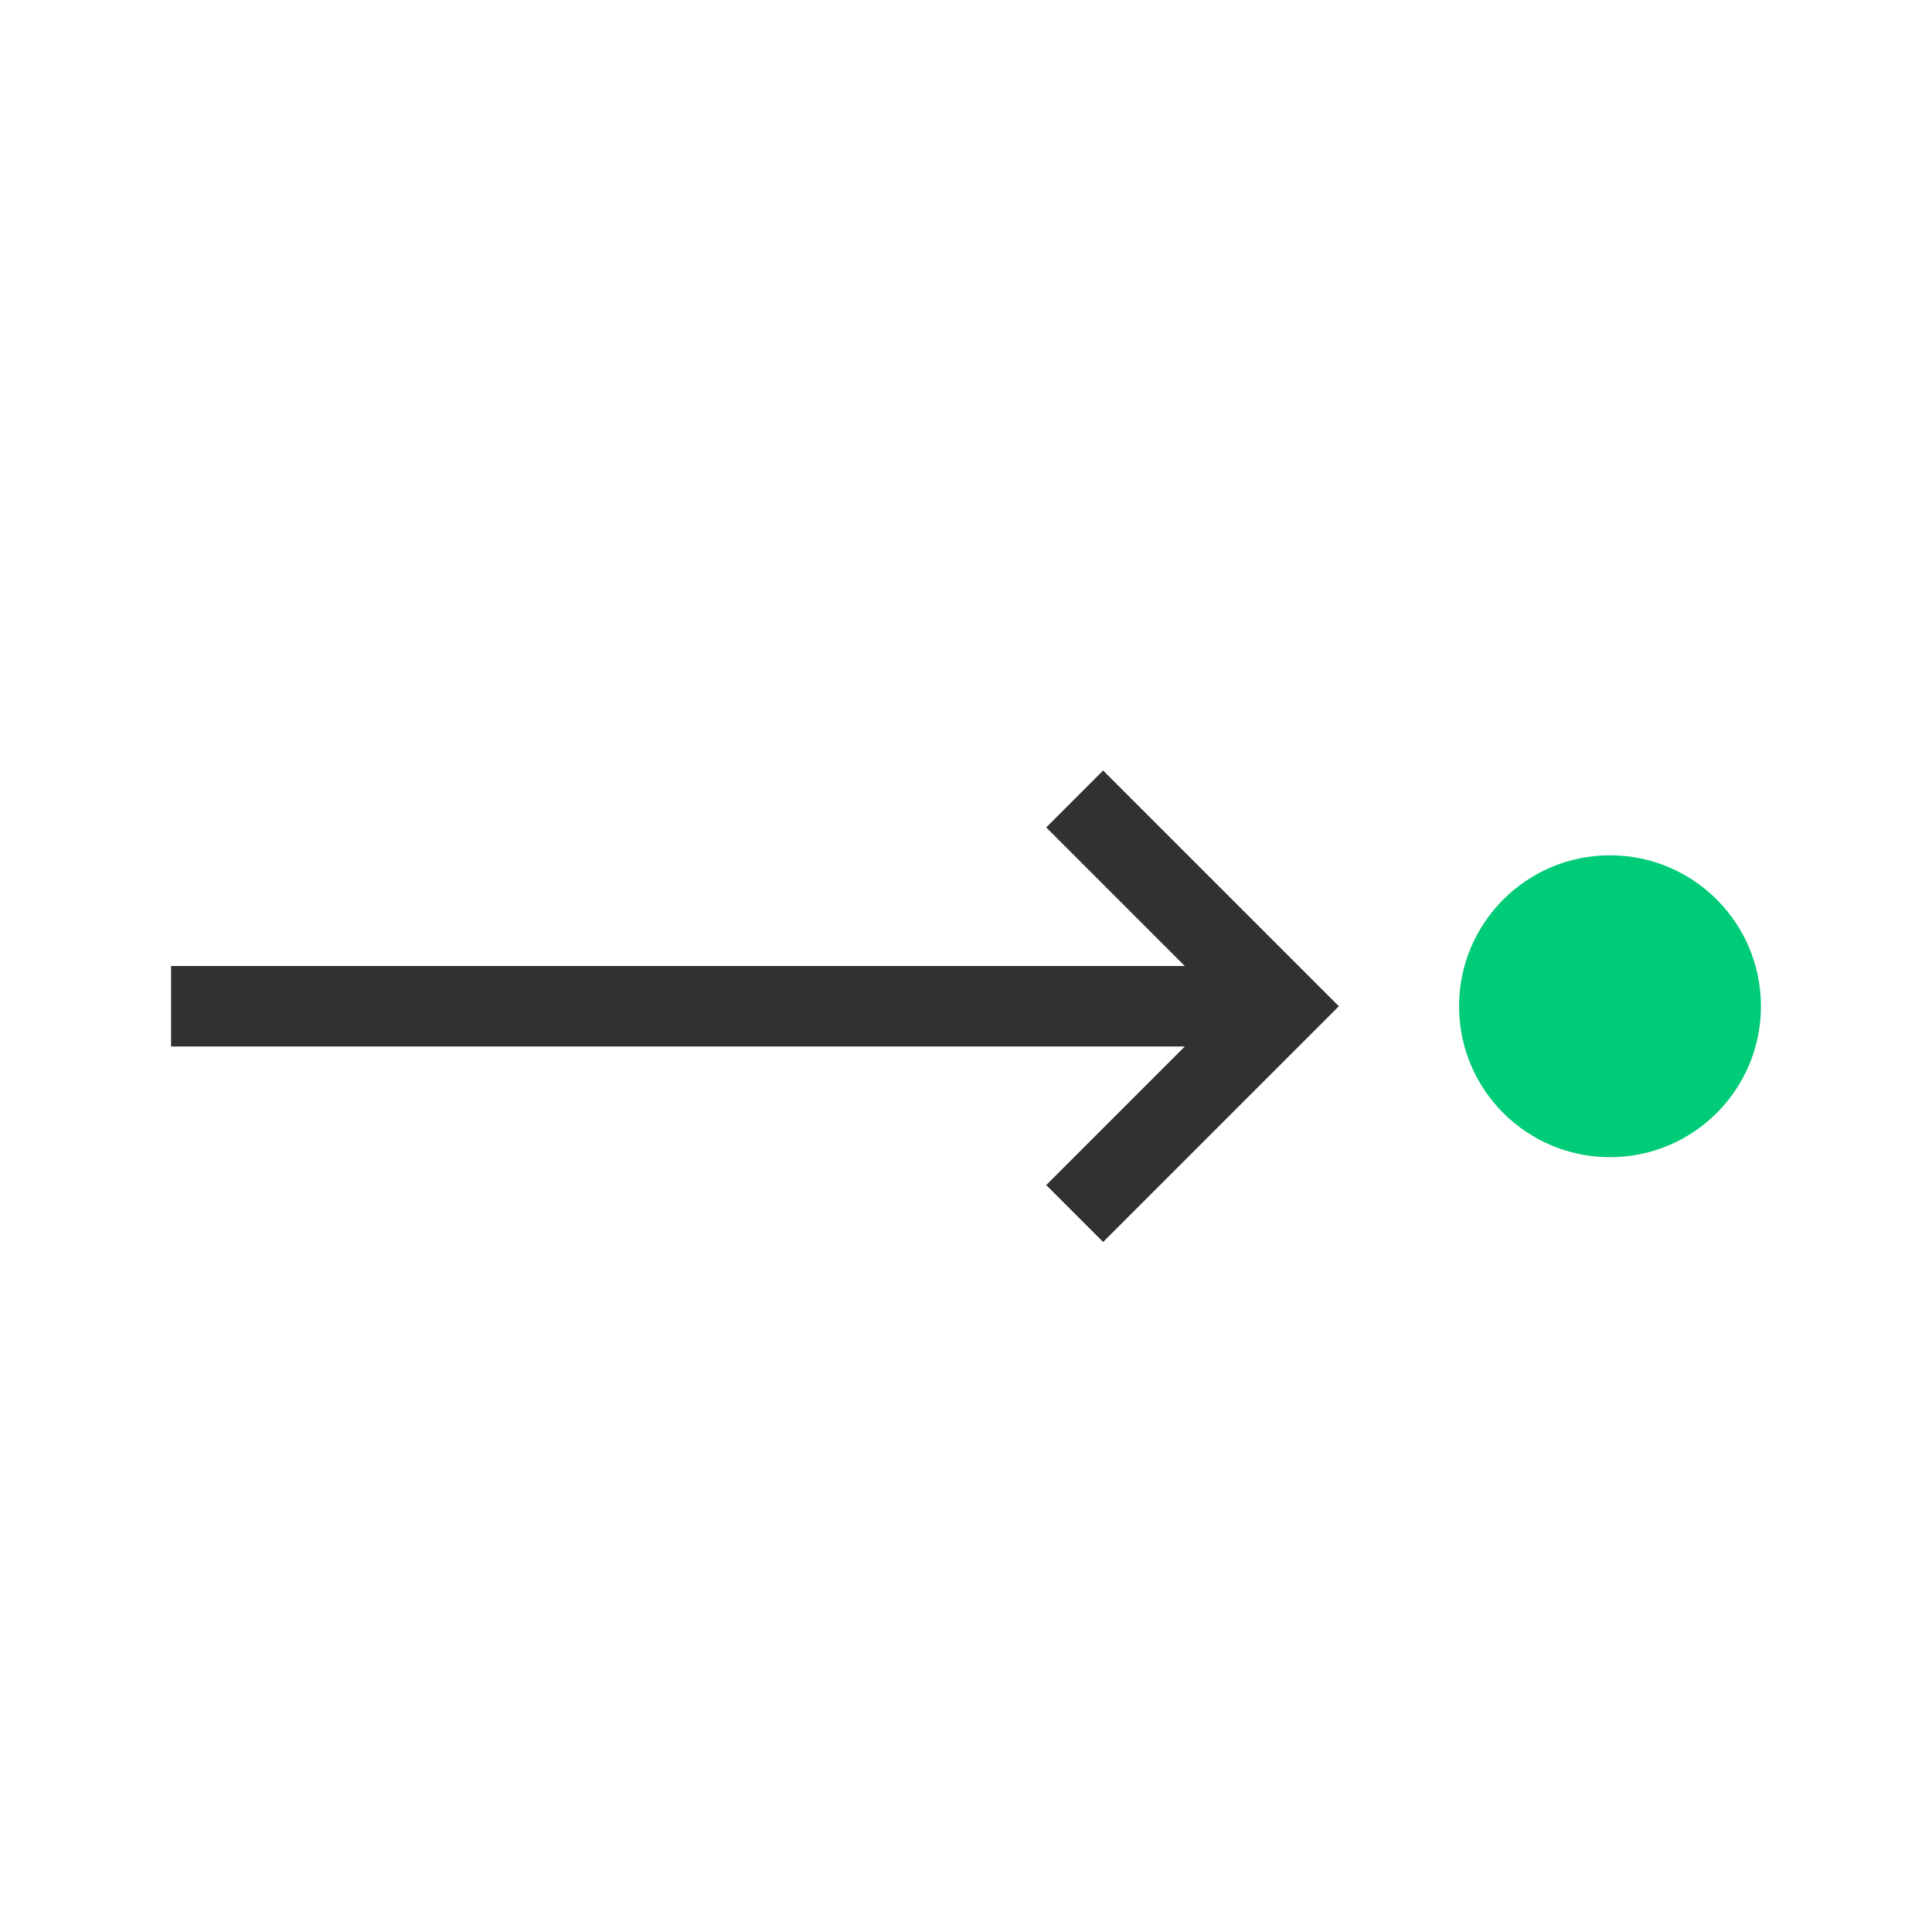 <svg version="1.1" id="Ebene_1" xmlns="http://www.w3.org/2000/svg" x="0" y="0" viewBox="0 0 96 96" xml:space="preserve"><style></style><g stroke="#313130" stroke-width="4" stroke-miterlimit="10"><path fill="#313130" d="M8.5 50h54"/><path fill="none" d="M53.4 60.3L63.7 50 53.4 39.7"/></g><circle cx="80" cy="50" r="7.5" fill="#00cb76"/></svg>